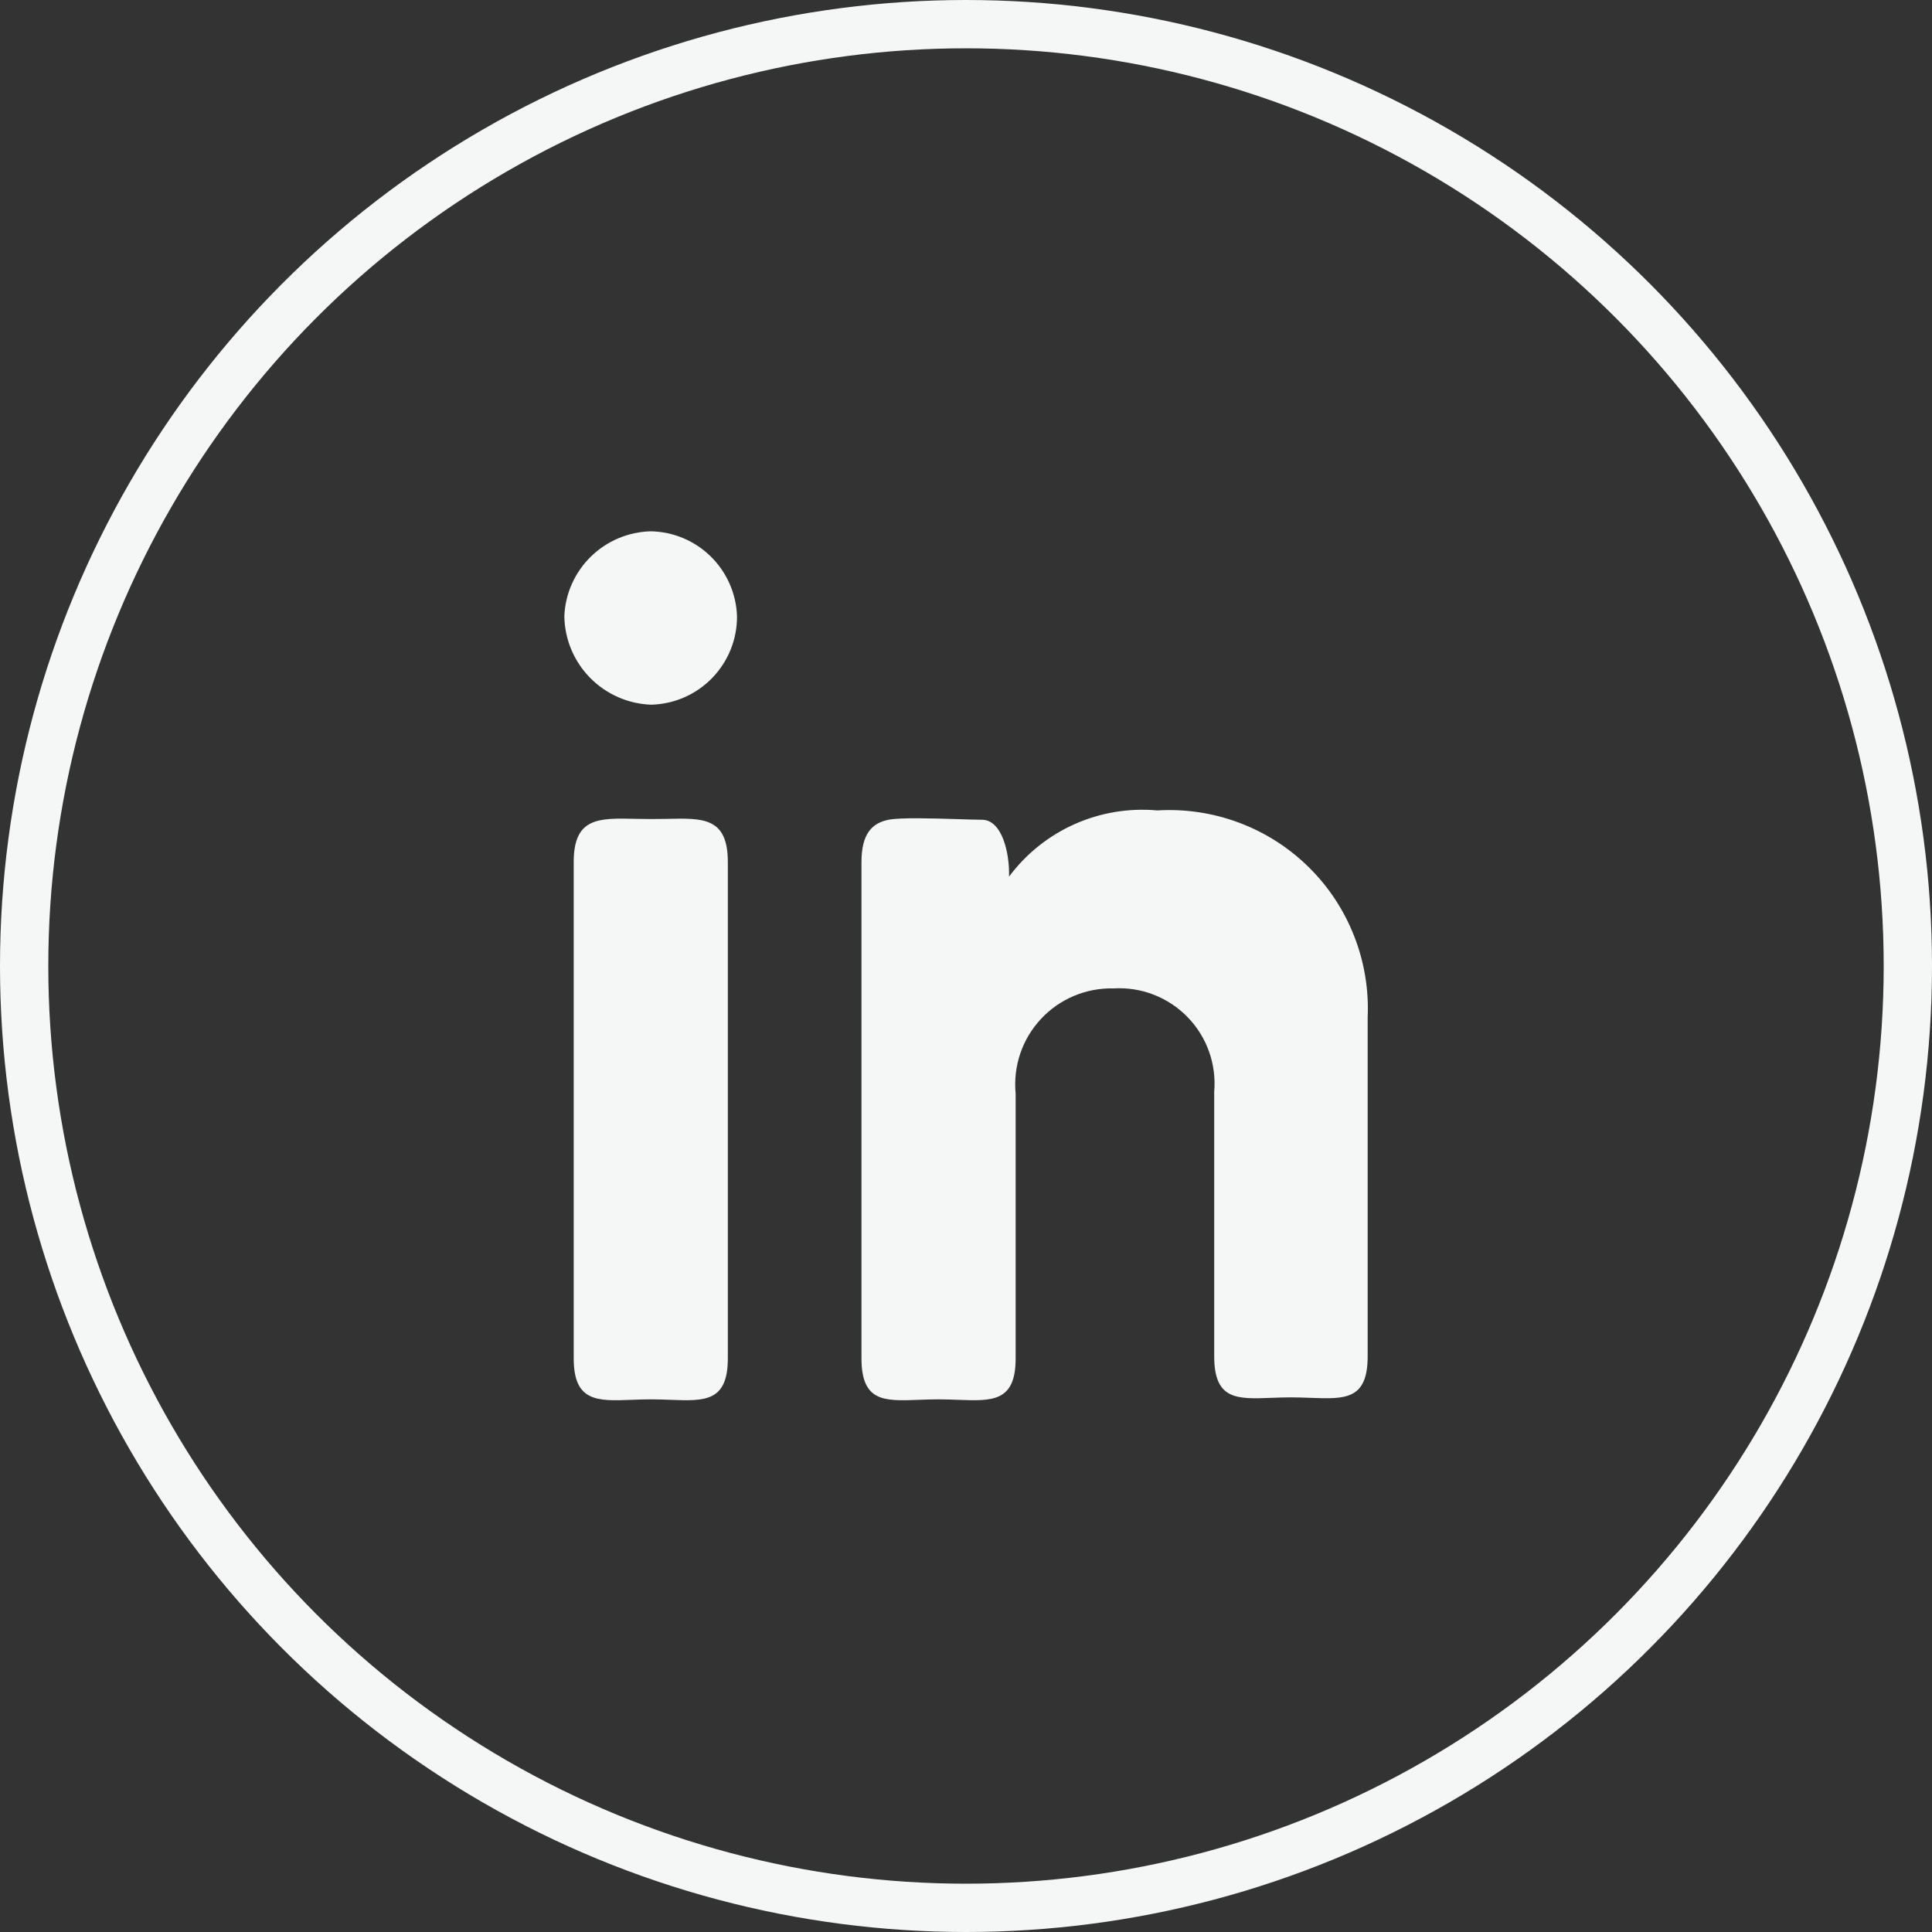 <svg width="40" height="40" viewBox="0 0 40 40" fill="none" xmlns="http://www.w3.org/2000/svg">
<rect x="0" y="0" width="40" height="40" fill="#333333" stroke="none"/>
<circle cx="20" cy="20" r="19.5" stroke="#F5F6F6"/>
<g clip-path="url(#clip0_11381_4115)">
<path fill-rule="evenodd" clip-rule="evenodd" d="M14.745 14.037C15.079 13.692 15.263 13.232 15.259 12.754C15.242 12.29 15.048 11.849 14.717 11.523C14.386 11.197 13.943 11.01 13.479 11C13.013 11.01 12.568 11.197 12.235 11.522C11.901 11.848 11.704 12.288 11.684 12.754C11.69 13.232 11.88 13.689 12.214 14.03C12.548 14.372 13.001 14.572 13.479 14.59C13.957 14.579 14.412 14.38 14.745 14.037ZM13.147 16.953C12.392 16.936 11.878 16.925 11.878 17.848V28.123C11.878 29.027 12.369 29.009 13.076 28.982C13.205 28.977 13.34 28.972 13.48 28.972C13.621 28.972 13.756 28.977 13.883 28.982C14.588 29.008 15.069 29.027 15.069 28.123V17.849C15.069 16.926 14.565 16.936 13.814 16.954C13.592 16.959 13.369 16.958 13.147 16.953ZM18.398 16.972C18.056 17.04 17.836 17.259 17.836 17.848V28.123C17.836 29.027 18.308 29.009 19.016 28.982C19.145 28.977 19.282 28.972 19.425 28.972C19.569 28.972 19.705 28.977 19.835 28.982C20.547 29.008 21.028 29.027 21.028 28.123V22.643C21.001 22.363 21.033 22.081 21.123 21.814C21.213 21.547 21.359 21.303 21.551 21.097C21.742 20.891 21.976 20.728 22.235 20.619C22.495 20.51 22.774 20.457 23.056 20.464C23.338 20.447 23.622 20.491 23.886 20.594C24.15 20.696 24.389 20.854 24.586 21.057C24.784 21.259 24.936 21.503 25.031 21.769C25.126 22.036 25.163 22.32 25.139 22.602V28.081C25.139 28.986 25.609 28.968 26.318 28.941C26.446 28.936 26.584 28.931 26.727 28.931C26.87 28.931 27.007 28.936 27.137 28.941C27.845 28.967 28.316 28.986 28.316 28.082V21.067C28.342 20.491 28.247 19.916 28.036 19.38C27.826 18.843 27.505 18.356 27.094 17.952C26.683 17.547 26.192 17.234 25.651 17.032C25.111 16.83 24.535 16.744 23.96 16.779C23.373 16.726 22.784 16.824 22.246 17.064C21.709 17.304 21.242 17.678 20.891 18.15C20.905 17.643 20.74 16.972 20.33 16.972C20.212 16.972 20.03 16.966 19.825 16.959C19.311 16.944 18.642 16.923 18.398 16.972Z" fill="#F5F6F6"/>
</g>
<defs>
<clipPath id="clip0_11381_4115">
<rect width="18" height="18" fill="white" transform="translate(11 11)"/>
</clipPath>
</defs>
</svg>
